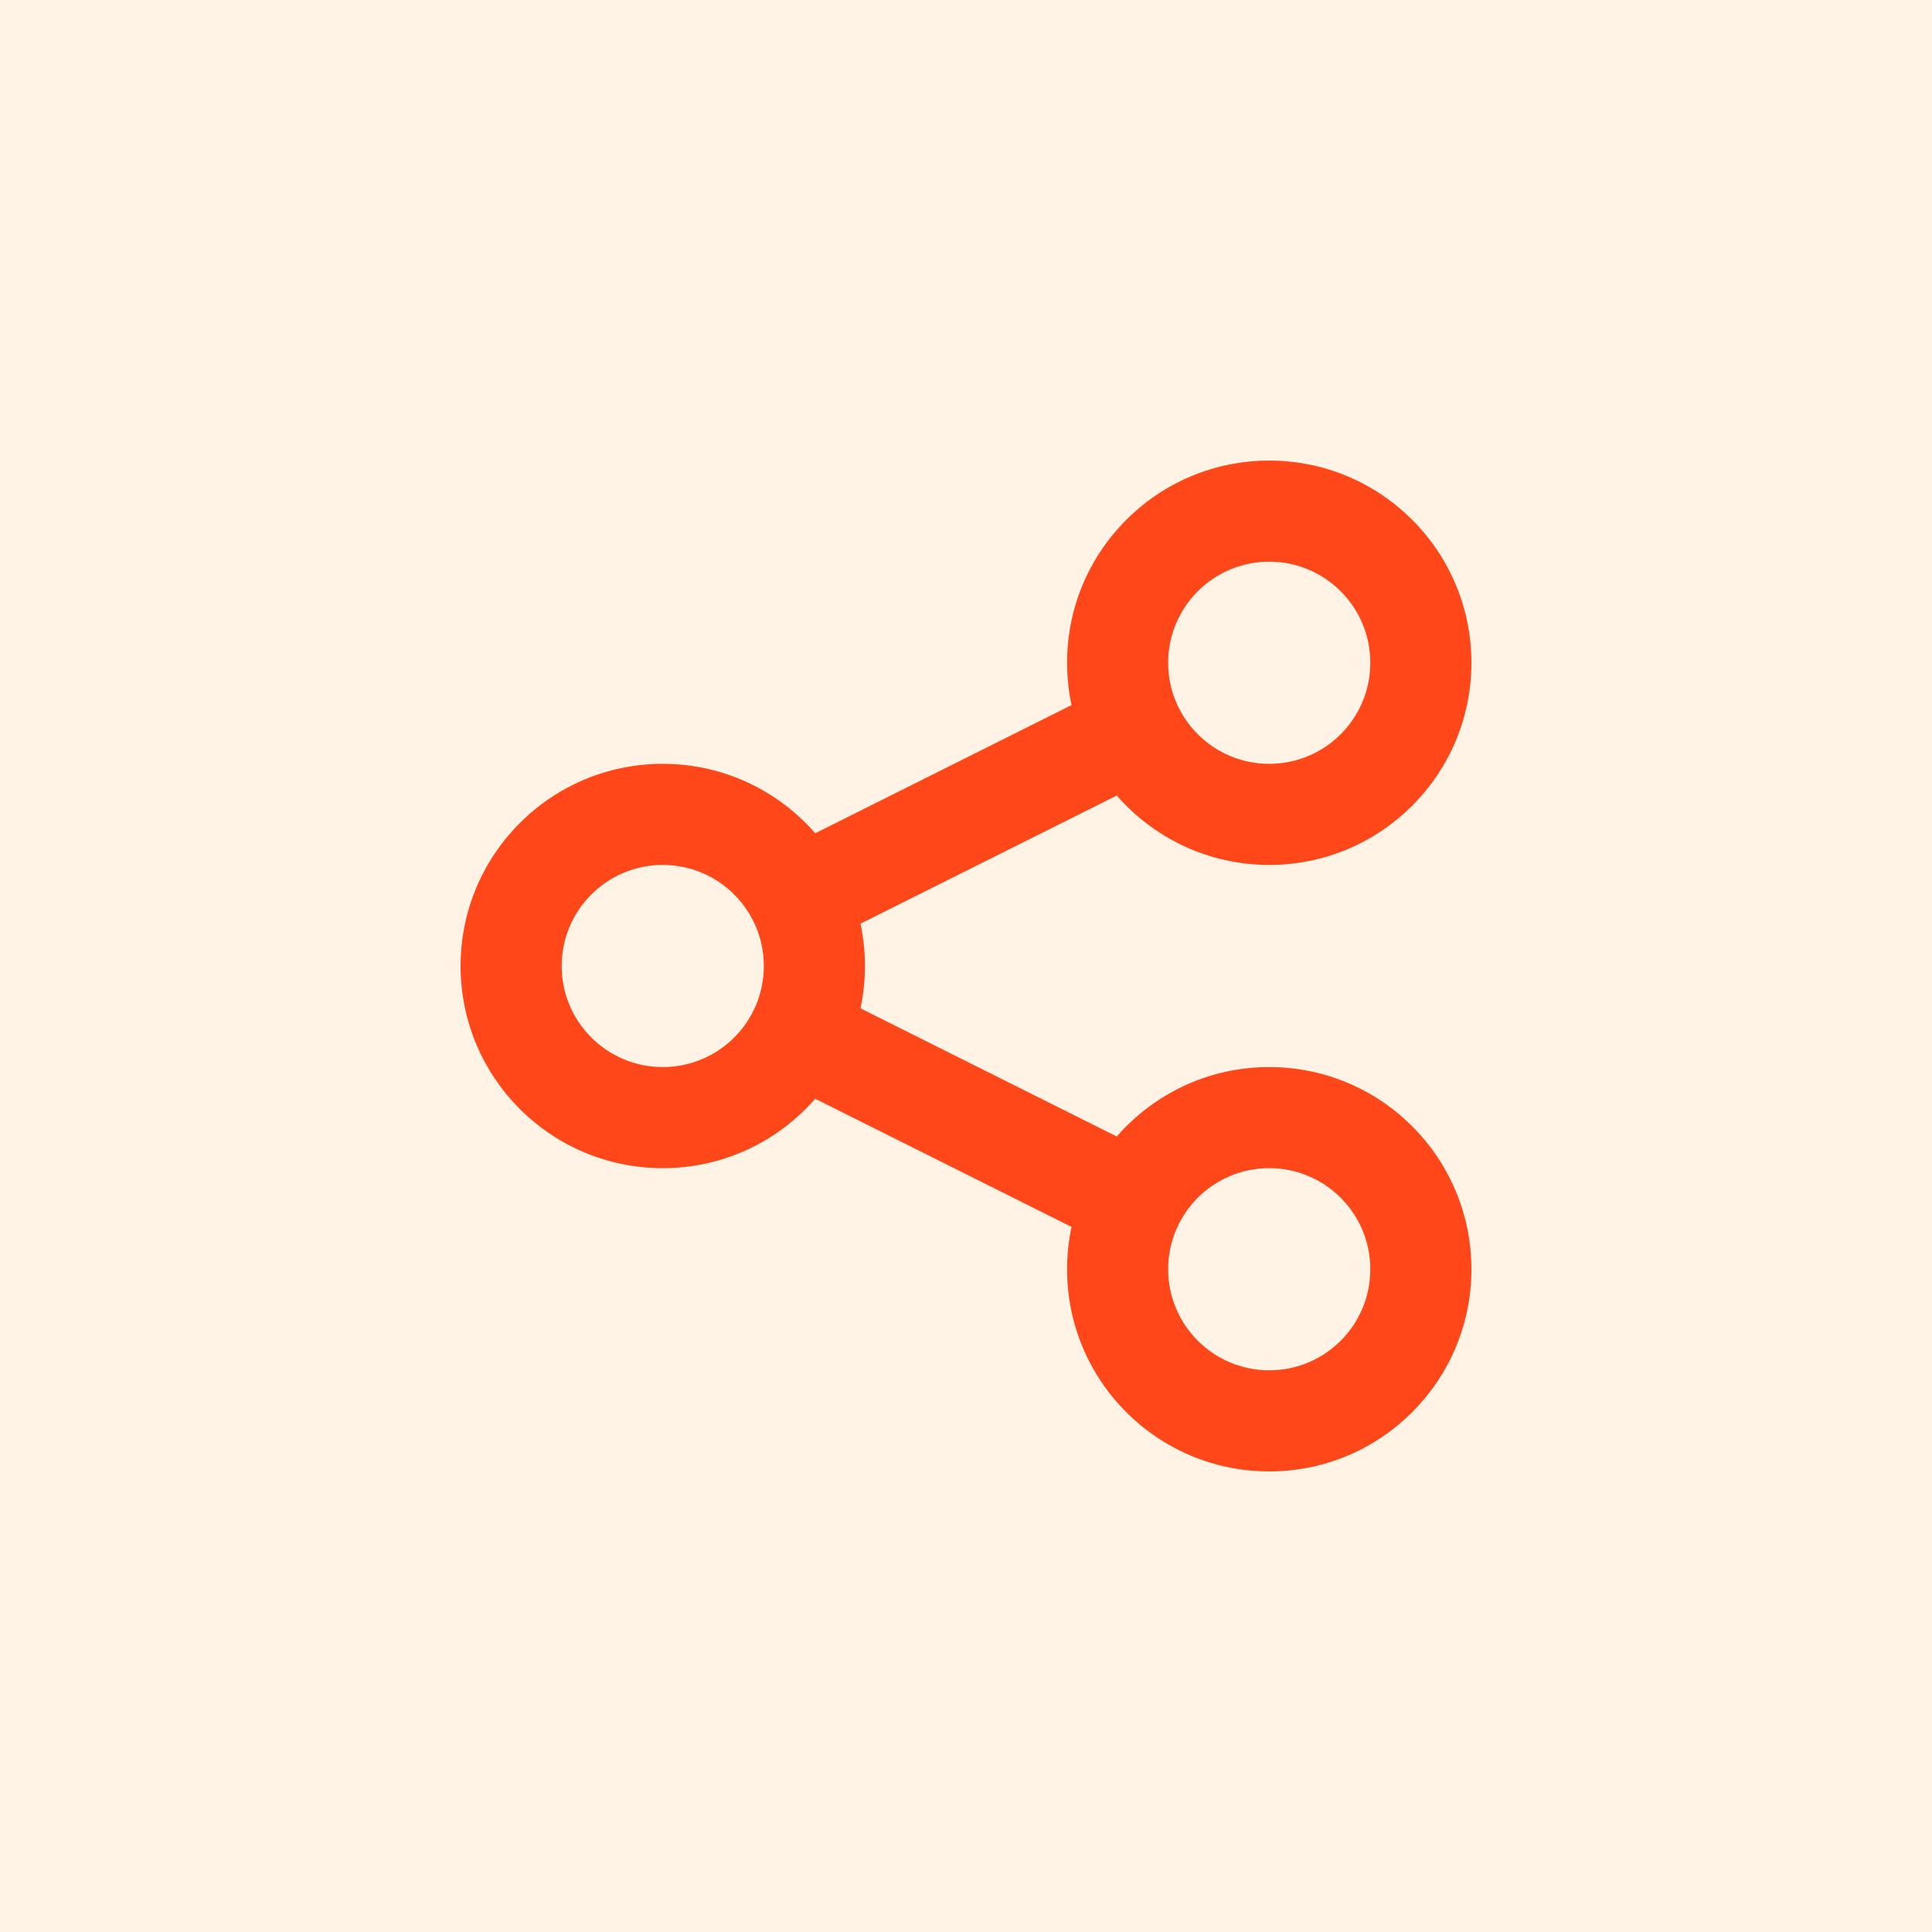 <svg width="70" height="70" viewBox="0 0 70 70" fill="none" xmlns="http://www.w3.org/2000/svg">
<rect width="70" height="70" fill="#FFF3E6"/>
<path d="M53.312 24.013C53.312 28.058 50.032 31.338 45.987 31.338C43.782 31.338 41.806 30.363 40.463 28.823L31.177 33.465C31.282 33.96 31.338 34.474 31.338 35C31.338 35.527 31.282 36.04 31.177 36.535L40.462 41.178C41.805 39.637 43.782 38.662 45.987 38.662C50.032 38.662 53.312 41.942 53.312 45.987C53.312 50.032 50.032 53.312 45.987 53.312C41.942 53.312 38.662 50.032 38.662 45.987C38.662 45.462 38.718 44.947 38.823 44.453L29.537 39.81C28.195 41.35 26.217 42.325 24.013 42.325C19.968 42.325 16.688 39.045 16.688 35C16.688 30.955 19.968 27.675 24.013 27.675C26.218 27.675 28.195 28.65 29.538 30.191L38.824 25.547C38.718 25.053 38.662 24.538 38.662 24.013C38.662 19.968 41.942 16.688 45.987 16.688C50.032 16.688 53.312 19.968 53.312 24.013ZM49.649 24.013C49.649 21.99 48.01 20.351 45.987 20.351C43.964 20.351 42.325 21.99 42.325 24.013C42.325 26.036 43.964 27.675 45.987 27.675C48.01 27.675 49.649 26.036 49.649 24.013ZM27.675 35C27.675 32.977 26.036 31.338 24.013 31.338C21.99 31.338 20.351 32.977 20.351 35C20.351 37.023 21.99 38.662 24.013 38.662C26.036 38.662 27.675 37.023 27.675 35ZM45.987 49.649C48.01 49.649 49.649 48.01 49.649 45.987C49.649 43.964 48.01 42.325 45.987 42.325C43.964 42.325 42.325 43.964 42.325 45.987C42.325 48.01 43.964 49.649 45.987 49.649Z" fill="#FF4719"/>
</svg>

